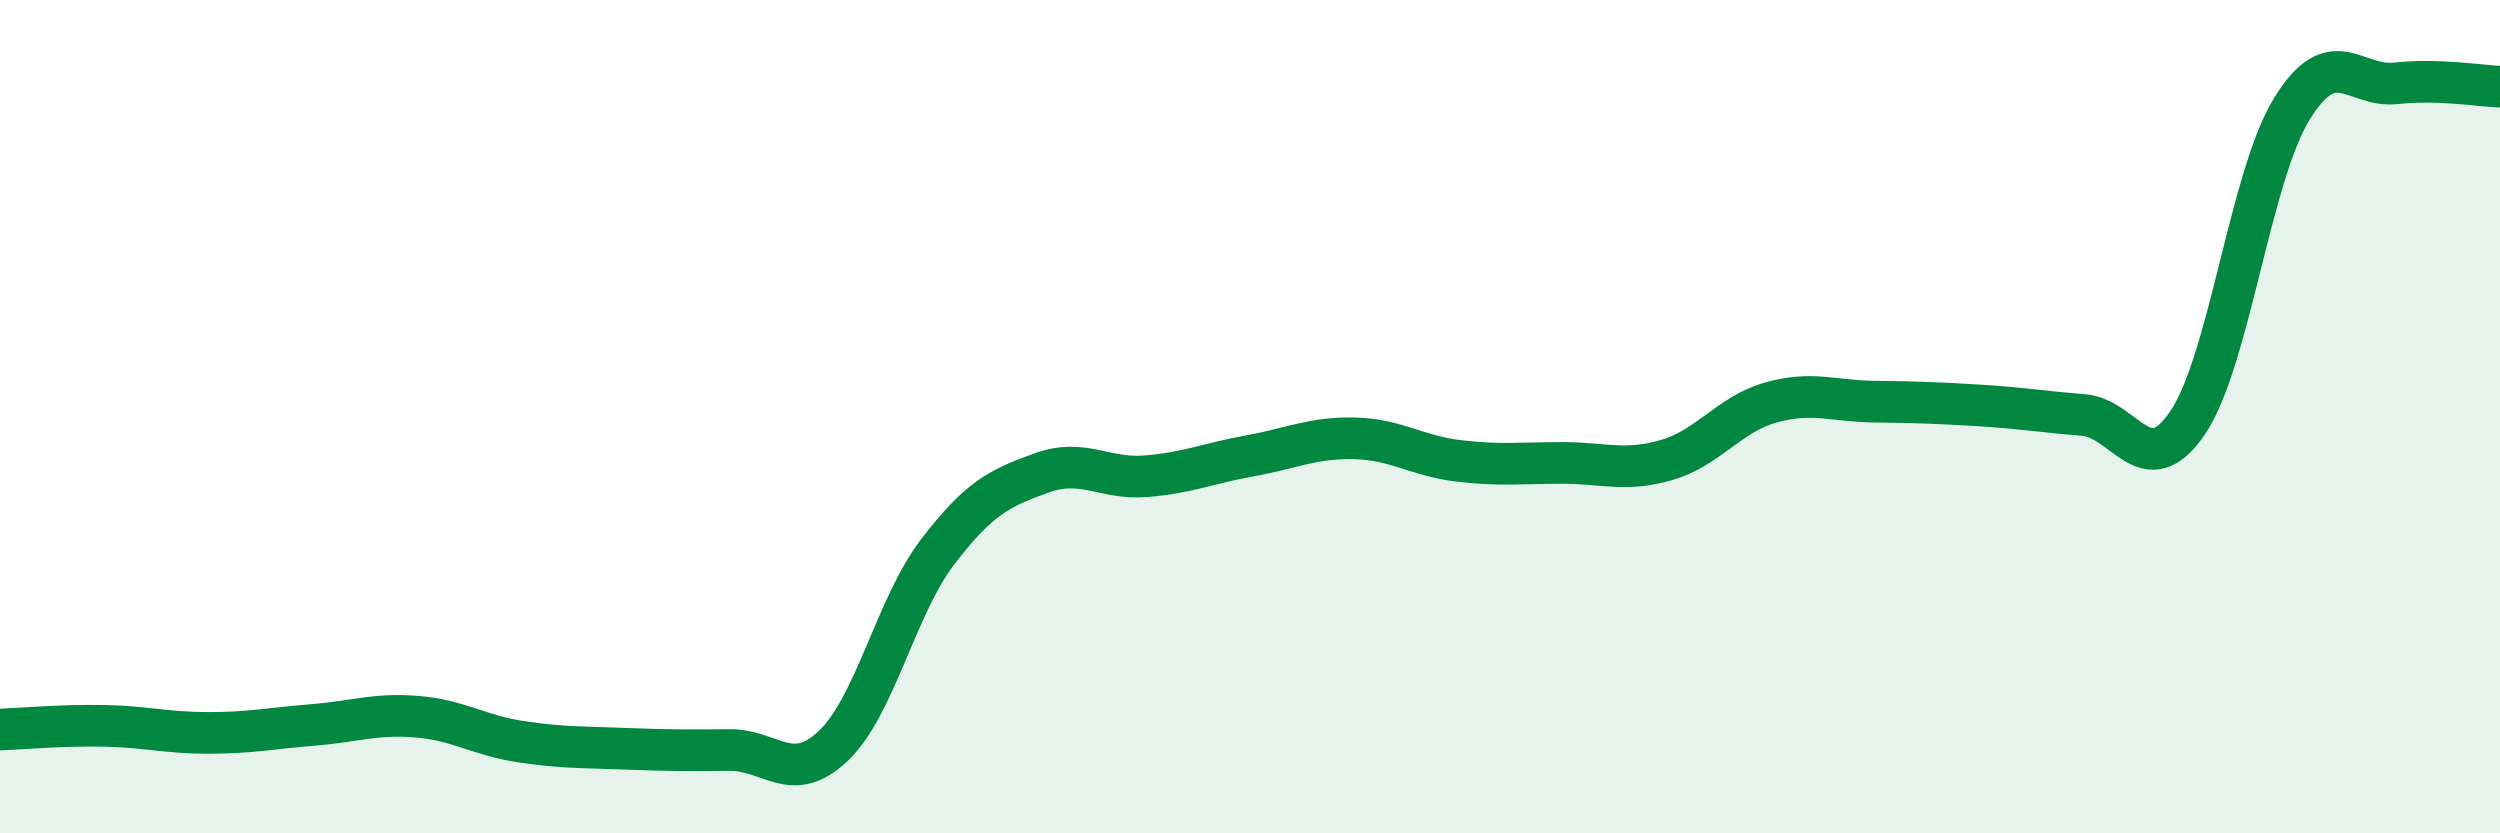 
    <svg width="60" height="20" viewBox="0 0 60 20" xmlns="http://www.w3.org/2000/svg">
      <path
        d="M 0,17.51 C 0.5,17.49 1.5,17.4 2.5,17.42 C 3.5,17.44 4,17.59 5,17.59 C 6,17.59 6.5,17.48 7.5,17.4 C 8.5,17.32 9,17.12 10,17.2 C 11,17.28 11.5,17.65 12.5,17.8 C 13.5,17.95 14,17.93 15,17.97 C 16,18.01 16.5,18.01 17.5,18 C 18.5,17.99 19,18.85 20,17.9 C 21,16.95 21.5,14.56 22.5,13.25 C 23.5,11.94 24,11.71 25,11.35 C 26,10.99 26.5,11.51 27.5,11.43 C 28.5,11.35 29,11.12 30,10.94 C 31,10.76 31.5,10.5 32.5,10.52 C 33.5,10.54 34,10.94 35,11.06 C 36,11.18 36.5,11.11 37.5,11.11 C 38.5,11.11 39,11.33 40,11.04 C 41,10.75 41.5,9.94 42.5,9.66 C 43.5,9.38 44,9.63 45,9.64 C 46,9.65 46.5,9.67 47.5,9.73 C 48.5,9.79 49,9.88 50,9.96 C 51,10.04 51.5,11.62 52.5,10.15 C 53.5,8.68 54,4.25 55,2.62 C 56,0.99 56.5,2.11 57.5,2 C 58.5,1.89 59.5,2.06 60,2.08L60 20L0 20Z"
        fill="#008740"
        opacity="0.1"
        stroke-linecap="round"
        stroke-linejoin="round"
      />
      <path
        d="M 0,17.51 C 0.5,17.49 1.5,17.4 2.5,17.42 C 3.5,17.44 4,17.59 5,17.59 C 6,17.59 6.5,17.48 7.5,17.4 C 8.5,17.32 9,17.12 10,17.2 C 11,17.28 11.5,17.65 12.5,17.8 C 13.5,17.95 14,17.93 15,17.97 C 16,18.01 16.5,18.01 17.5,18 C 18.5,17.99 19,18.85 20,17.9 C 21,16.95 21.5,14.56 22.5,13.25 C 23.5,11.94 24,11.71 25,11.35 C 26,10.99 26.5,11.51 27.5,11.43 C 28.5,11.35 29,11.12 30,10.94 C 31,10.76 31.5,10.5 32.5,10.52 C 33.5,10.54 34,10.94 35,11.06 C 36,11.18 36.5,11.11 37.5,11.11 C 38.5,11.11 39,11.33 40,11.04 C 41,10.75 41.5,9.94 42.5,9.66 C 43.5,9.38 44,9.63 45,9.64 C 46,9.65 46.5,9.67 47.5,9.73 C 48.5,9.79 49,9.88 50,9.96 C 51,10.04 51.5,11.62 52.5,10.15 C 53.5,8.68 54,4.25 55,2.62 C 56,0.99 56.5,2.11 57.5,2 C 58.5,1.89 59.5,2.06 60,2.08"
        stroke="#008740"
        stroke-width="1"
        fill="none"
        stroke-linecap="round"
        stroke-linejoin="round"
      />
    </svg>
  
